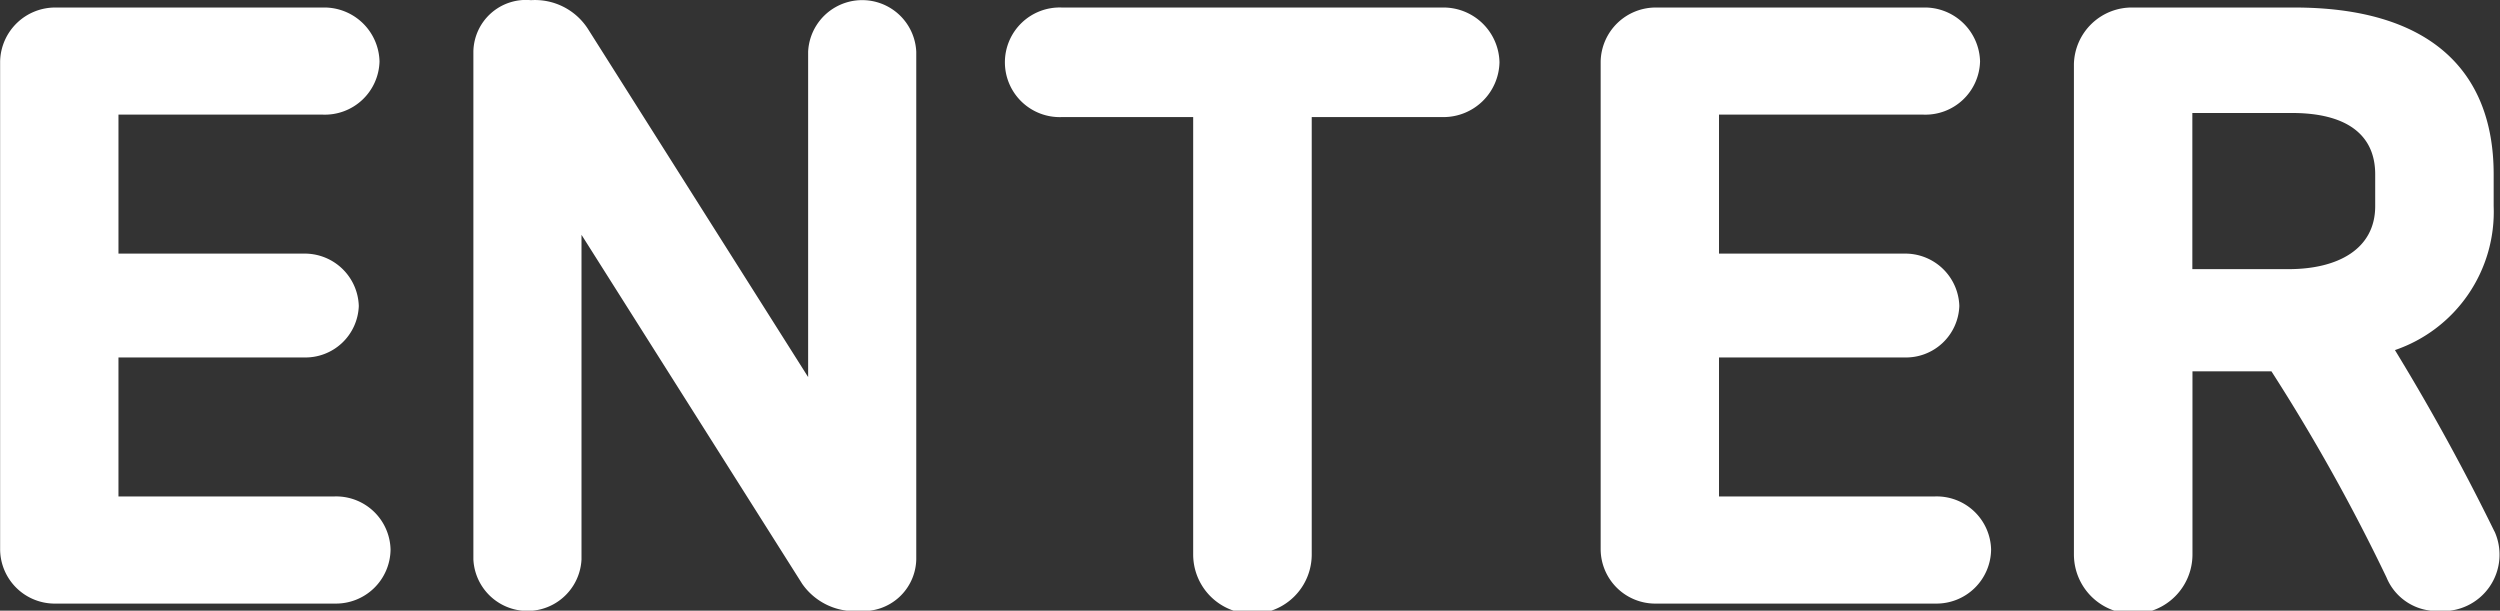<svg xmlns="http://www.w3.org/2000/svg" width="61.156" height="14.938" viewBox="0 0 61.156 14.938">
  <rect x="0" y="0" width="61.156" height="14.938" fill="#333333" stroke="none"/>
  <defs>
    <style>
      .cls-1 {
        fill: #fff;
        fill-rule: evenodd;
      }
    </style>
  </defs>
  <path id="ENTER" class="cls-1" d="M270.179,501.444a1.331,1.331,0,0,0-1.365-1.3h-5.291v-3.4h4.535a1.306,1.306,0,0,0,1.344-1.26,1.322,1.322,0,0,0-1.344-1.28h-4.535v-3.4h5a1.337,1.337,0,0,0,1.386-1.3,1.353,1.353,0,0,0-1.386-1.32h-6.53a1.348,1.348,0,0,0-1.365,1.32v11.94a1.336,1.336,0,0,0,1.365,1.321h6.824A1.336,1.336,0,0,0,270.179,501.444Zm12.86,0.24v-12.42a1.324,1.324,0,0,0-2.645,0v7.96l-5.376-8.5a1.54,1.54,0,0,0-1.406-.72,1.286,1.286,0,0,0-1.407,1.26v12.42a1.324,1.324,0,0,0,2.645,0v-7.94l5.4,8.54a1.562,1.562,0,0,0,1.407.661A1.292,1.292,0,0,0,283.039,501.684Zm14.267-12.16a1.37,1.37,0,0,0-1.386-1.34H286.6a1.341,1.341,0,1,0,0,2.68h3.213v10.7a1.45,1.45,0,0,0,2.9,0v-10.7h3.213A1.37,1.37,0,0,0,297.306,489.524Zm12.026,11.92a1.331,1.331,0,0,0-1.365-1.3h-5.291v-3.4h4.535a1.306,1.306,0,0,0,1.344-1.26,1.322,1.322,0,0,0-1.344-1.28h-4.535v-3.4h5a1.337,1.337,0,0,0,1.386-1.3,1.353,1.353,0,0,0-1.386-1.32h-6.53a1.348,1.348,0,0,0-1.365,1.32v11.94a1.336,1.336,0,0,0,1.365,1.321h6.824A1.336,1.336,0,0,0,309.332,501.444Zm12.315-.44c-0.735-1.5-1.533-2.96-2.436-4.44a3.574,3.574,0,0,0,2.415-3.52v-0.78c0-2.6-1.638-4.08-4.872-4.08h-3.947a1.418,1.418,0,0,0-1.449,1.38v12a1.45,1.45,0,0,0,2.9,0v-4.48h1.932a46.408,46.408,0,0,1,2.814,5.04,1.326,1.326,0,0,0,1.281.821A1.38,1.38,0,0,0,321.647,501Zm-2.919-7.96c0,1.04-.9,1.54-2.121,1.54h-2.352v-3.82h2.436c1.323,0,2.037.52,2.037,1.5v0.78Z" transform="translate(-260.625 -488)"/>
</svg>
